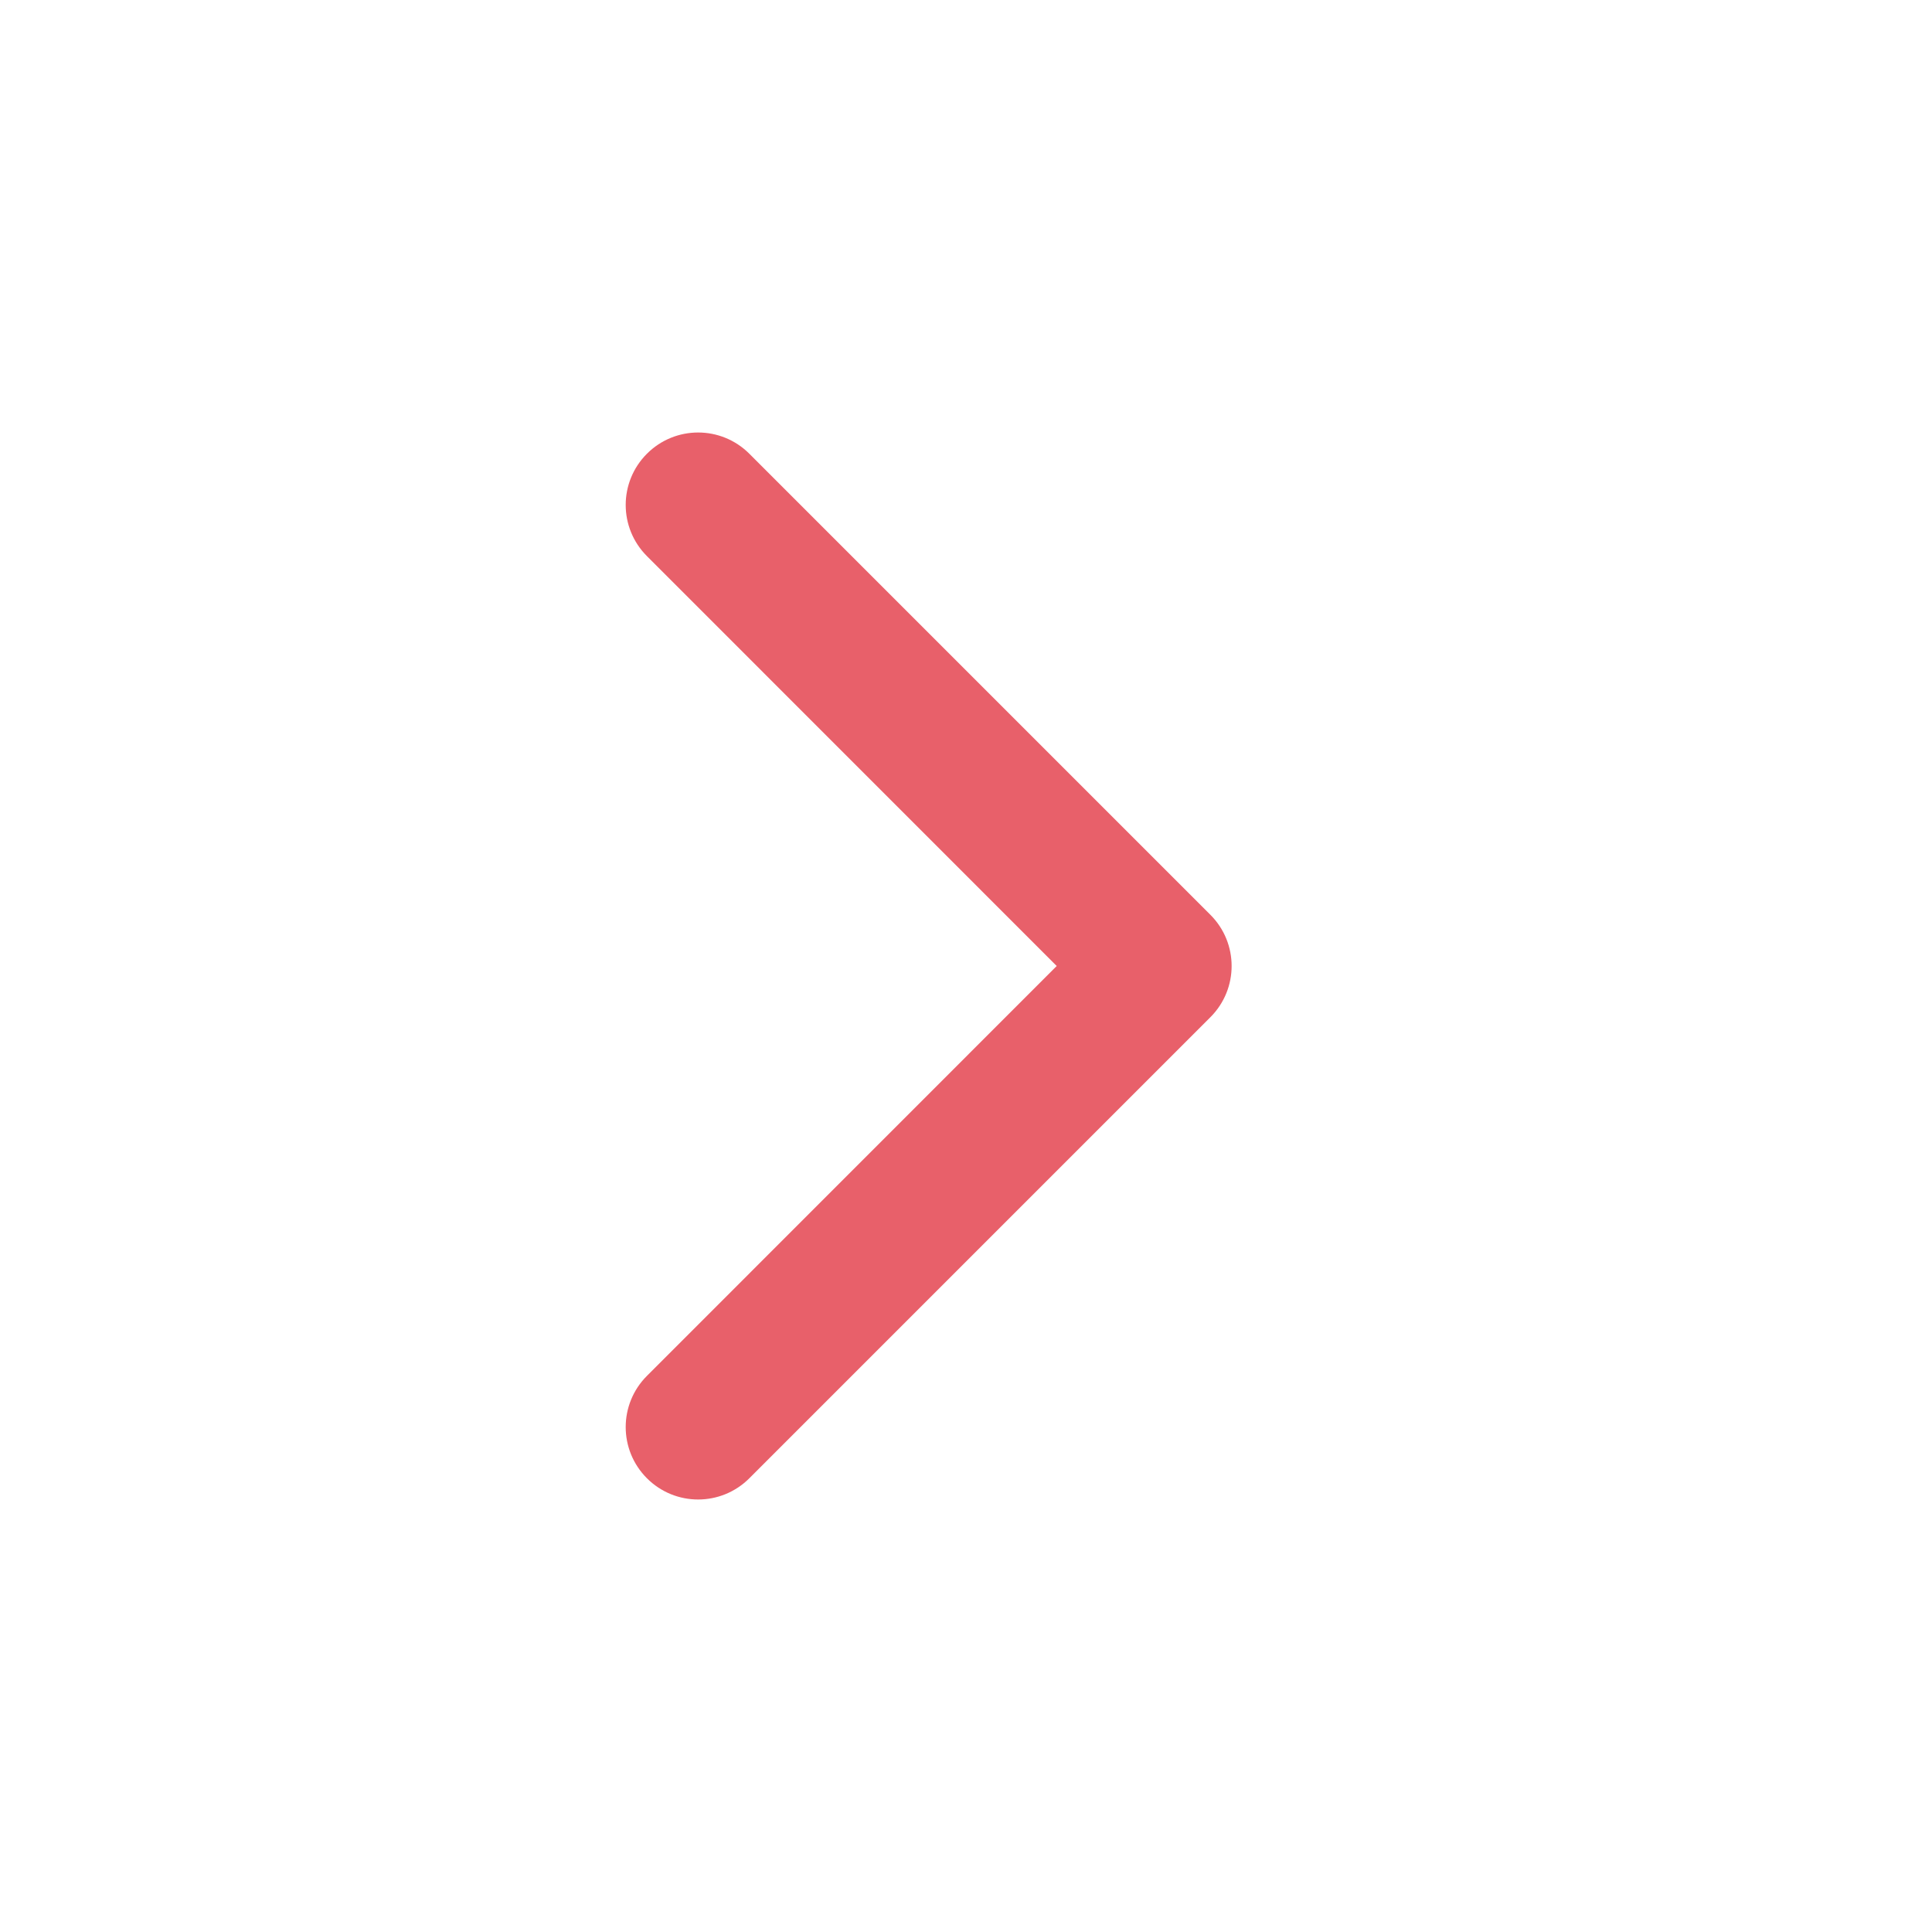 <?xml version="1.0" encoding="UTF-8"?> <svg xmlns="http://www.w3.org/2000/svg" width="20" height="20" viewBox="0 0 20 20" fill="none"> <path d="M12.53 10.53C12.823 10.237 12.823 9.763 12.53 9.47L7.757 4.697C7.464 4.404 6.99 4.404 6.697 4.697C6.404 4.99 6.404 5.464 6.697 5.757L10.939 10L6.697 14.243C6.404 14.536 6.404 15.01 6.697 15.303C6.99 15.596 7.464 15.596 7.757 15.303L12.53 10.53ZM11 10.75H12V9.25H11V10.75Z" fill="#E8606A"></path> </svg> 